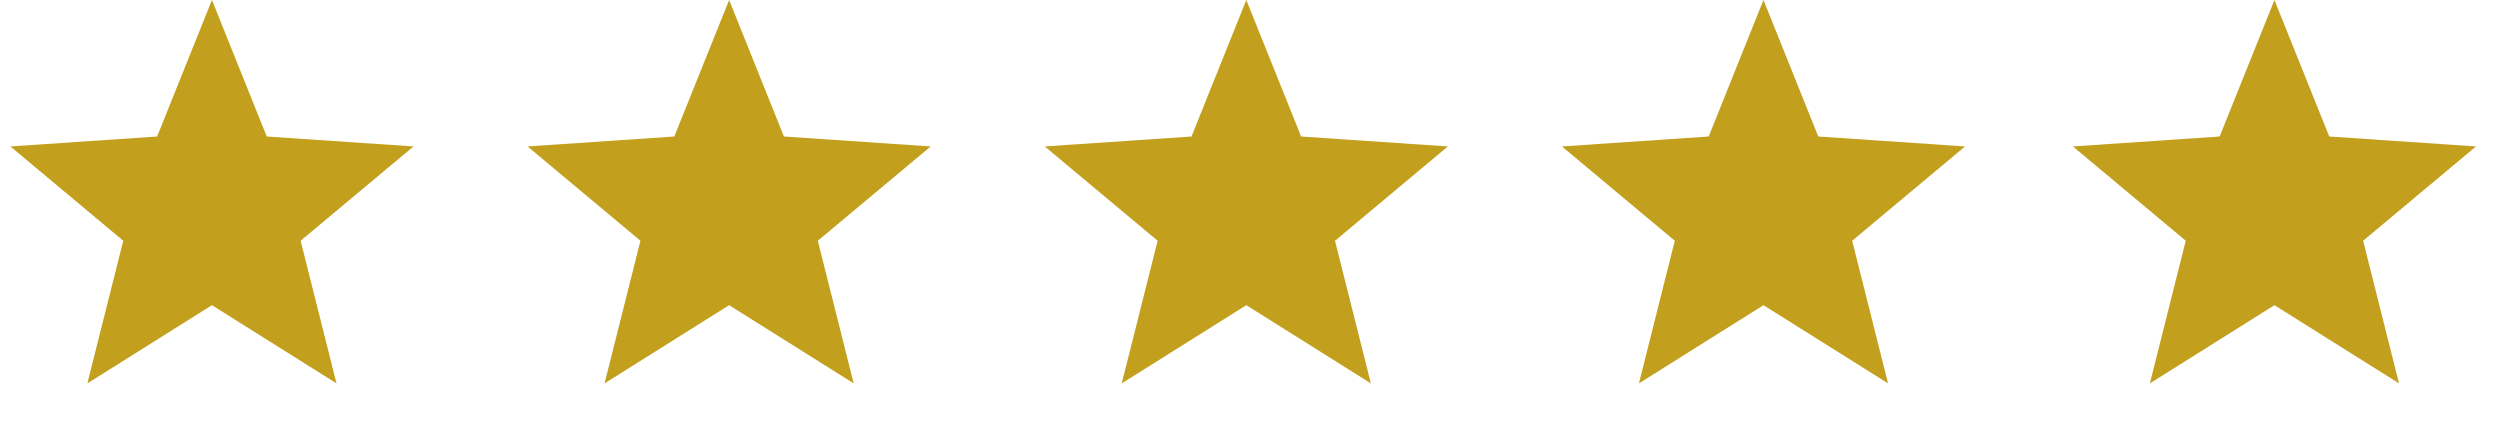 <svg width="120" height="21" viewBox="0 0 120 21" fill="none" xmlns="http://www.w3.org/2000/svg">
<path d="M10.173 0L12.804 6.552L19.848 7.029L14.43 11.556L16.153 18.403L10.173 14.649L4.193 18.403L5.916 11.556L0.498 7.029L7.542 6.552L10.173 0Z" fill="#C2A01E"/>
<path d="M34.998 0L37.629 6.552L44.673 7.029L39.255 11.556L40.977 18.403L34.998 14.649L29.018 18.403L30.741 11.556L25.323 7.029L32.367 6.552L34.998 0Z" fill="#C2A01E"/>
<path d="M59.823 0L62.454 6.552L69.498 7.029L64.08 11.556L65.802 18.403L59.823 14.649L53.843 18.403L55.566 11.556L50.147 7.029L57.192 6.552L59.823 0Z" fill="#C2A01E"/>
<path d="M84.647 0L87.278 6.552L94.323 7.029L88.904 11.556L90.627 18.403L84.647 14.649L78.668 18.403L80.39 11.556L74.972 7.029L82.016 6.552L84.647 0Z" fill="#C2A01E"/>
<path d="M109.173 0L111.804 6.552L118.848 7.029L113.43 11.556L115.153 18.403L109.173 14.649L103.193 18.403L104.916 11.556L99.498 7.029L106.542 6.552L109.173 0Z" fill="#C2A01E"/>
</svg>
